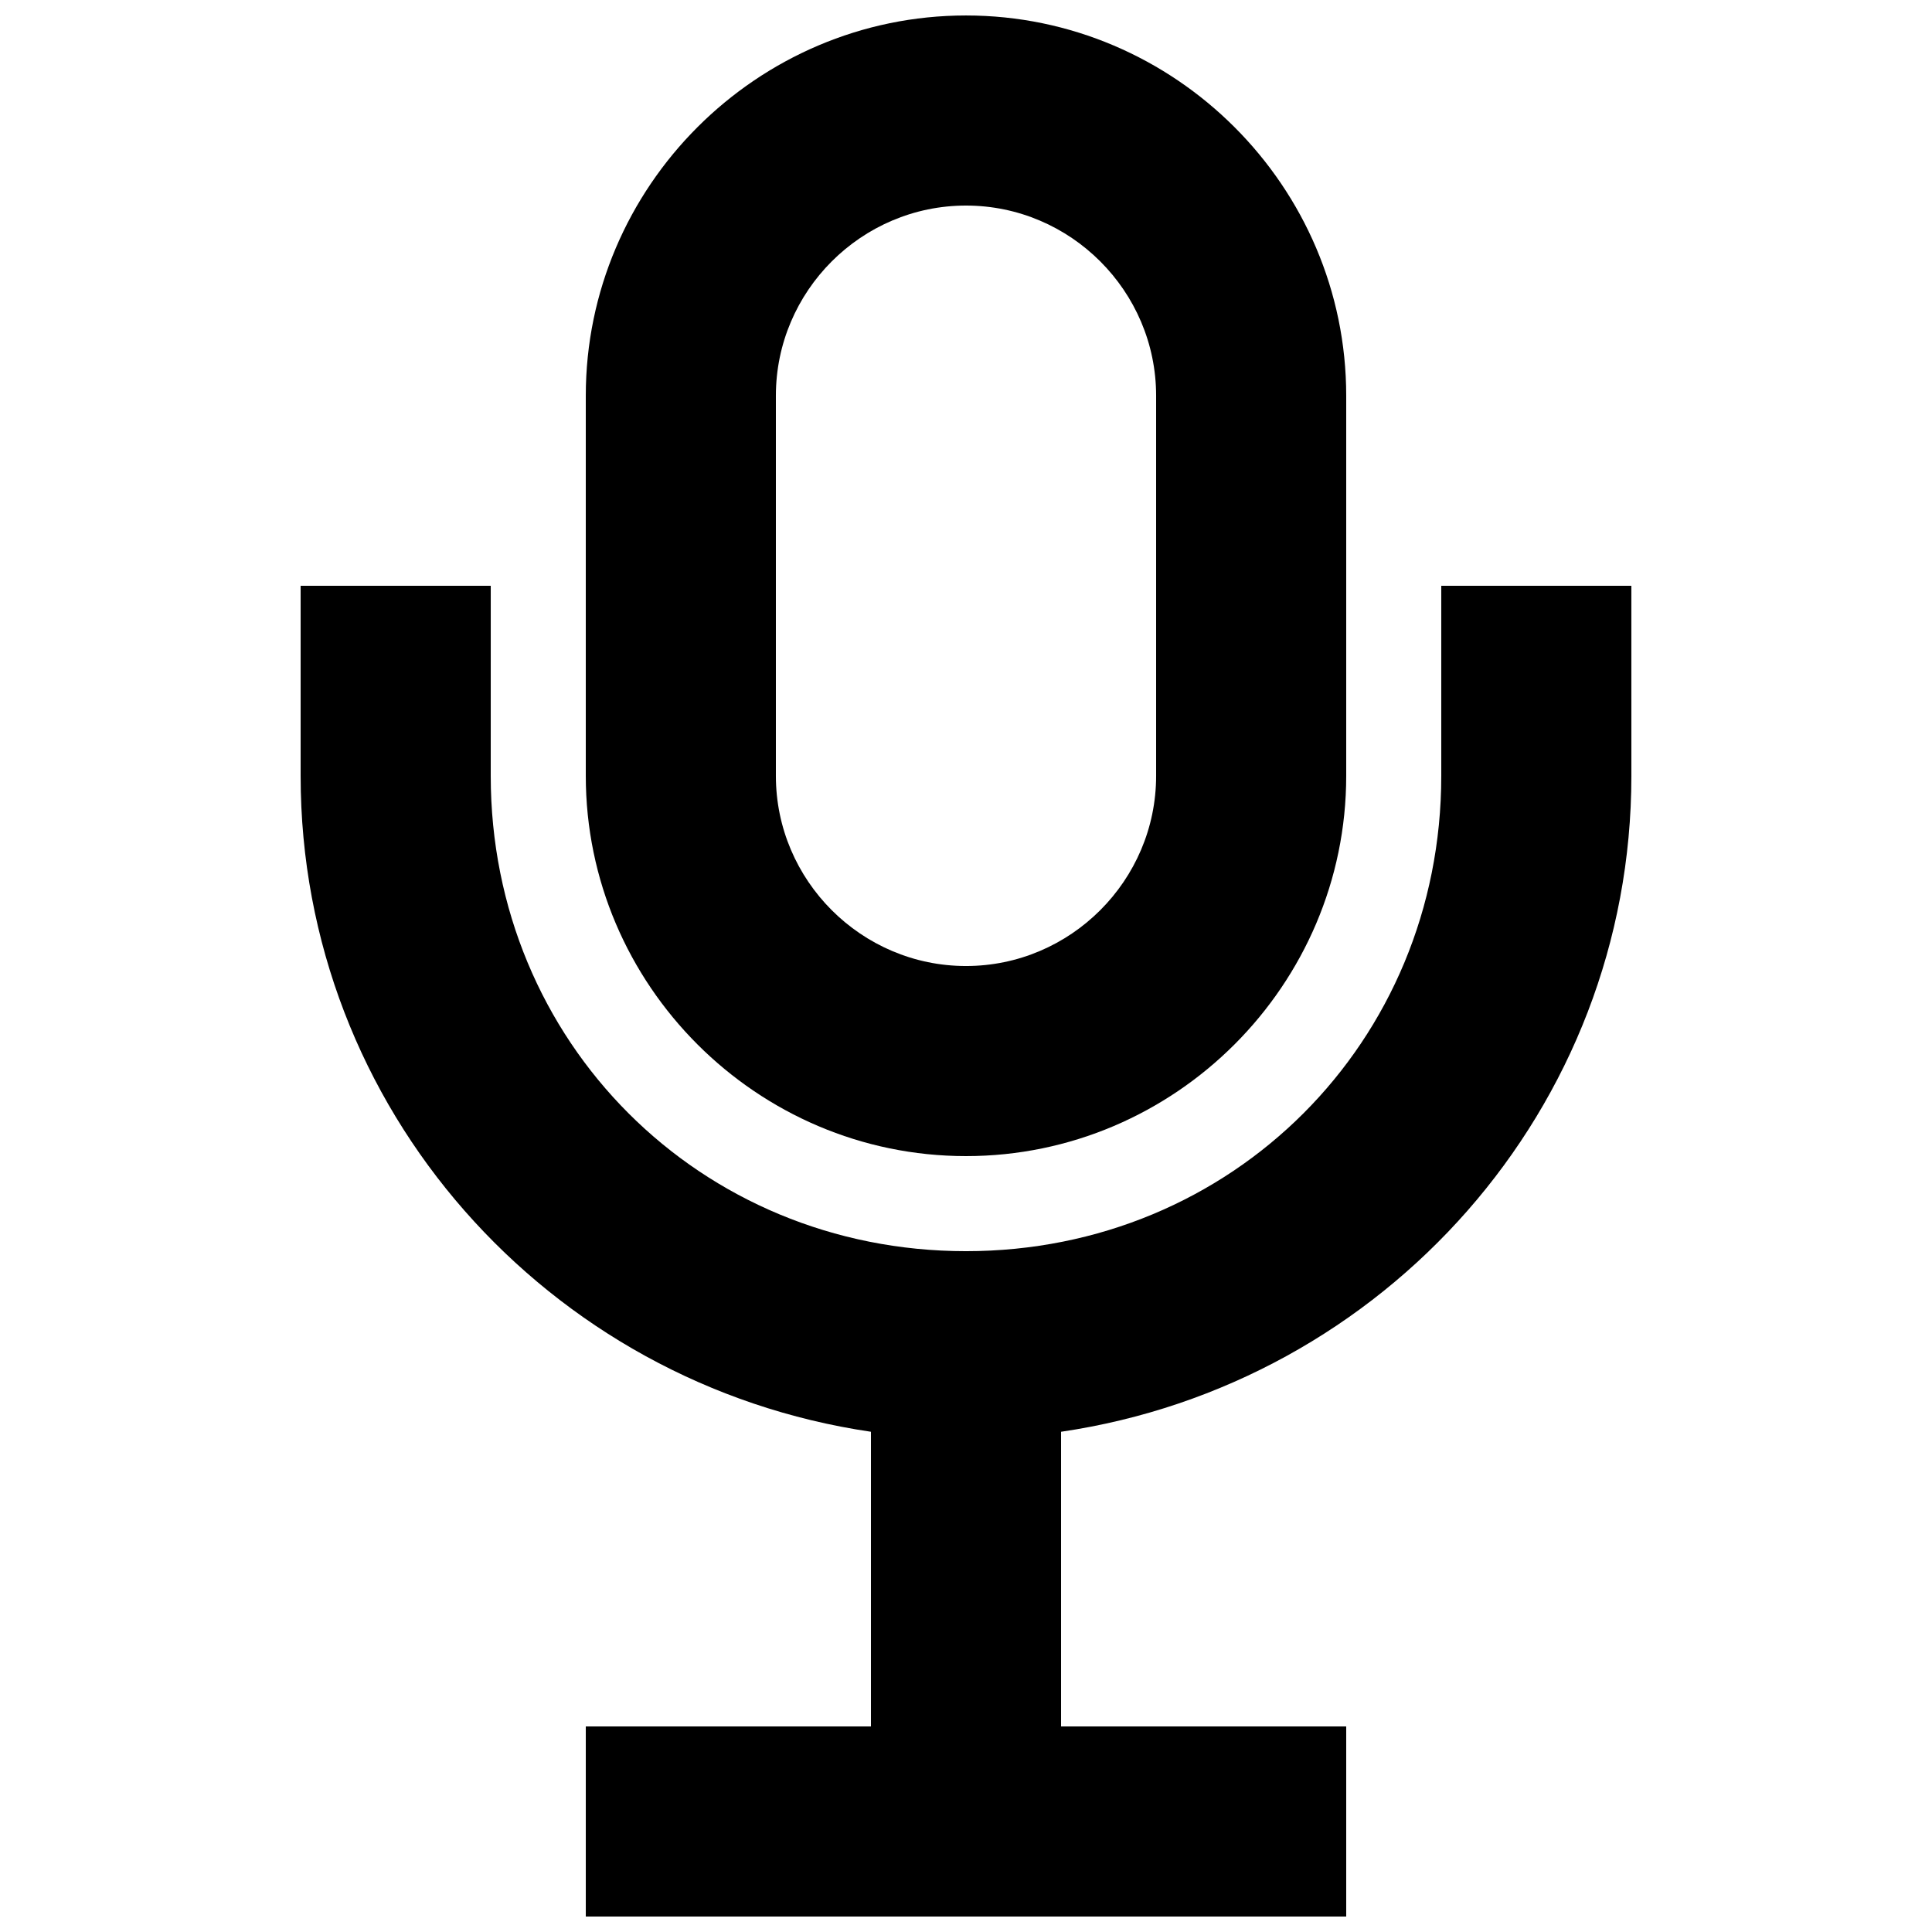 <?xml version="1.0" encoding="UTF-8"?>
<!-- Uploaded to: SVG Repo, www.svgrepo.com, Generator: SVG Repo Mixer Tools -->
<svg width="800px" height="800px" version="1.1" viewBox="144 144 512 512" xmlns="http://www.w3.org/2000/svg">
 <defs>
  <clipPath id="b">
   <path d="m223 299h354v352.9h-354z"/>
  </clipPath>
  <clipPath id="a">
   <path d="m299 148.09h202v302.91h-202z"/>
  </clipPath>
 </defs>
 <g>
  <g clip-path="url(#b)">
   <path d="m525.95 299.24v50.383c0 70.535-55.418 125.95-125.95 125.95s-125.95-55.418-125.95-125.95l0.004-50.383h-50.383v50.383c0 88.168 65.496 161.22 151.14 173.81v78.09h-75.57v50.383h201.52v-50.383h-75.57v-78.09c85.648-12.594 151.14-85.648 151.14-173.81l-0.004-50.383z"/>
  </g>
  <g clip-path="url(#a)">
   <path d="m400 450.38c55.418 0 100.76-45.344 100.76-100.76v-100.76c0-55.418-45.344-100.76-100.76-100.76-55.422 0-100.76 45.344-100.76 100.76v100.76c0 55.418 45.34 100.76 100.76 100.76zm-50.383-201.52c0-27.711 22.672-50.383 50.383-50.383s50.383 22.672 50.383 50.383v100.76c0 27.711-22.672 50.383-50.383 50.383s-50.383-22.672-50.383-50.383z"/>
  </g>
 </g>
</svg>